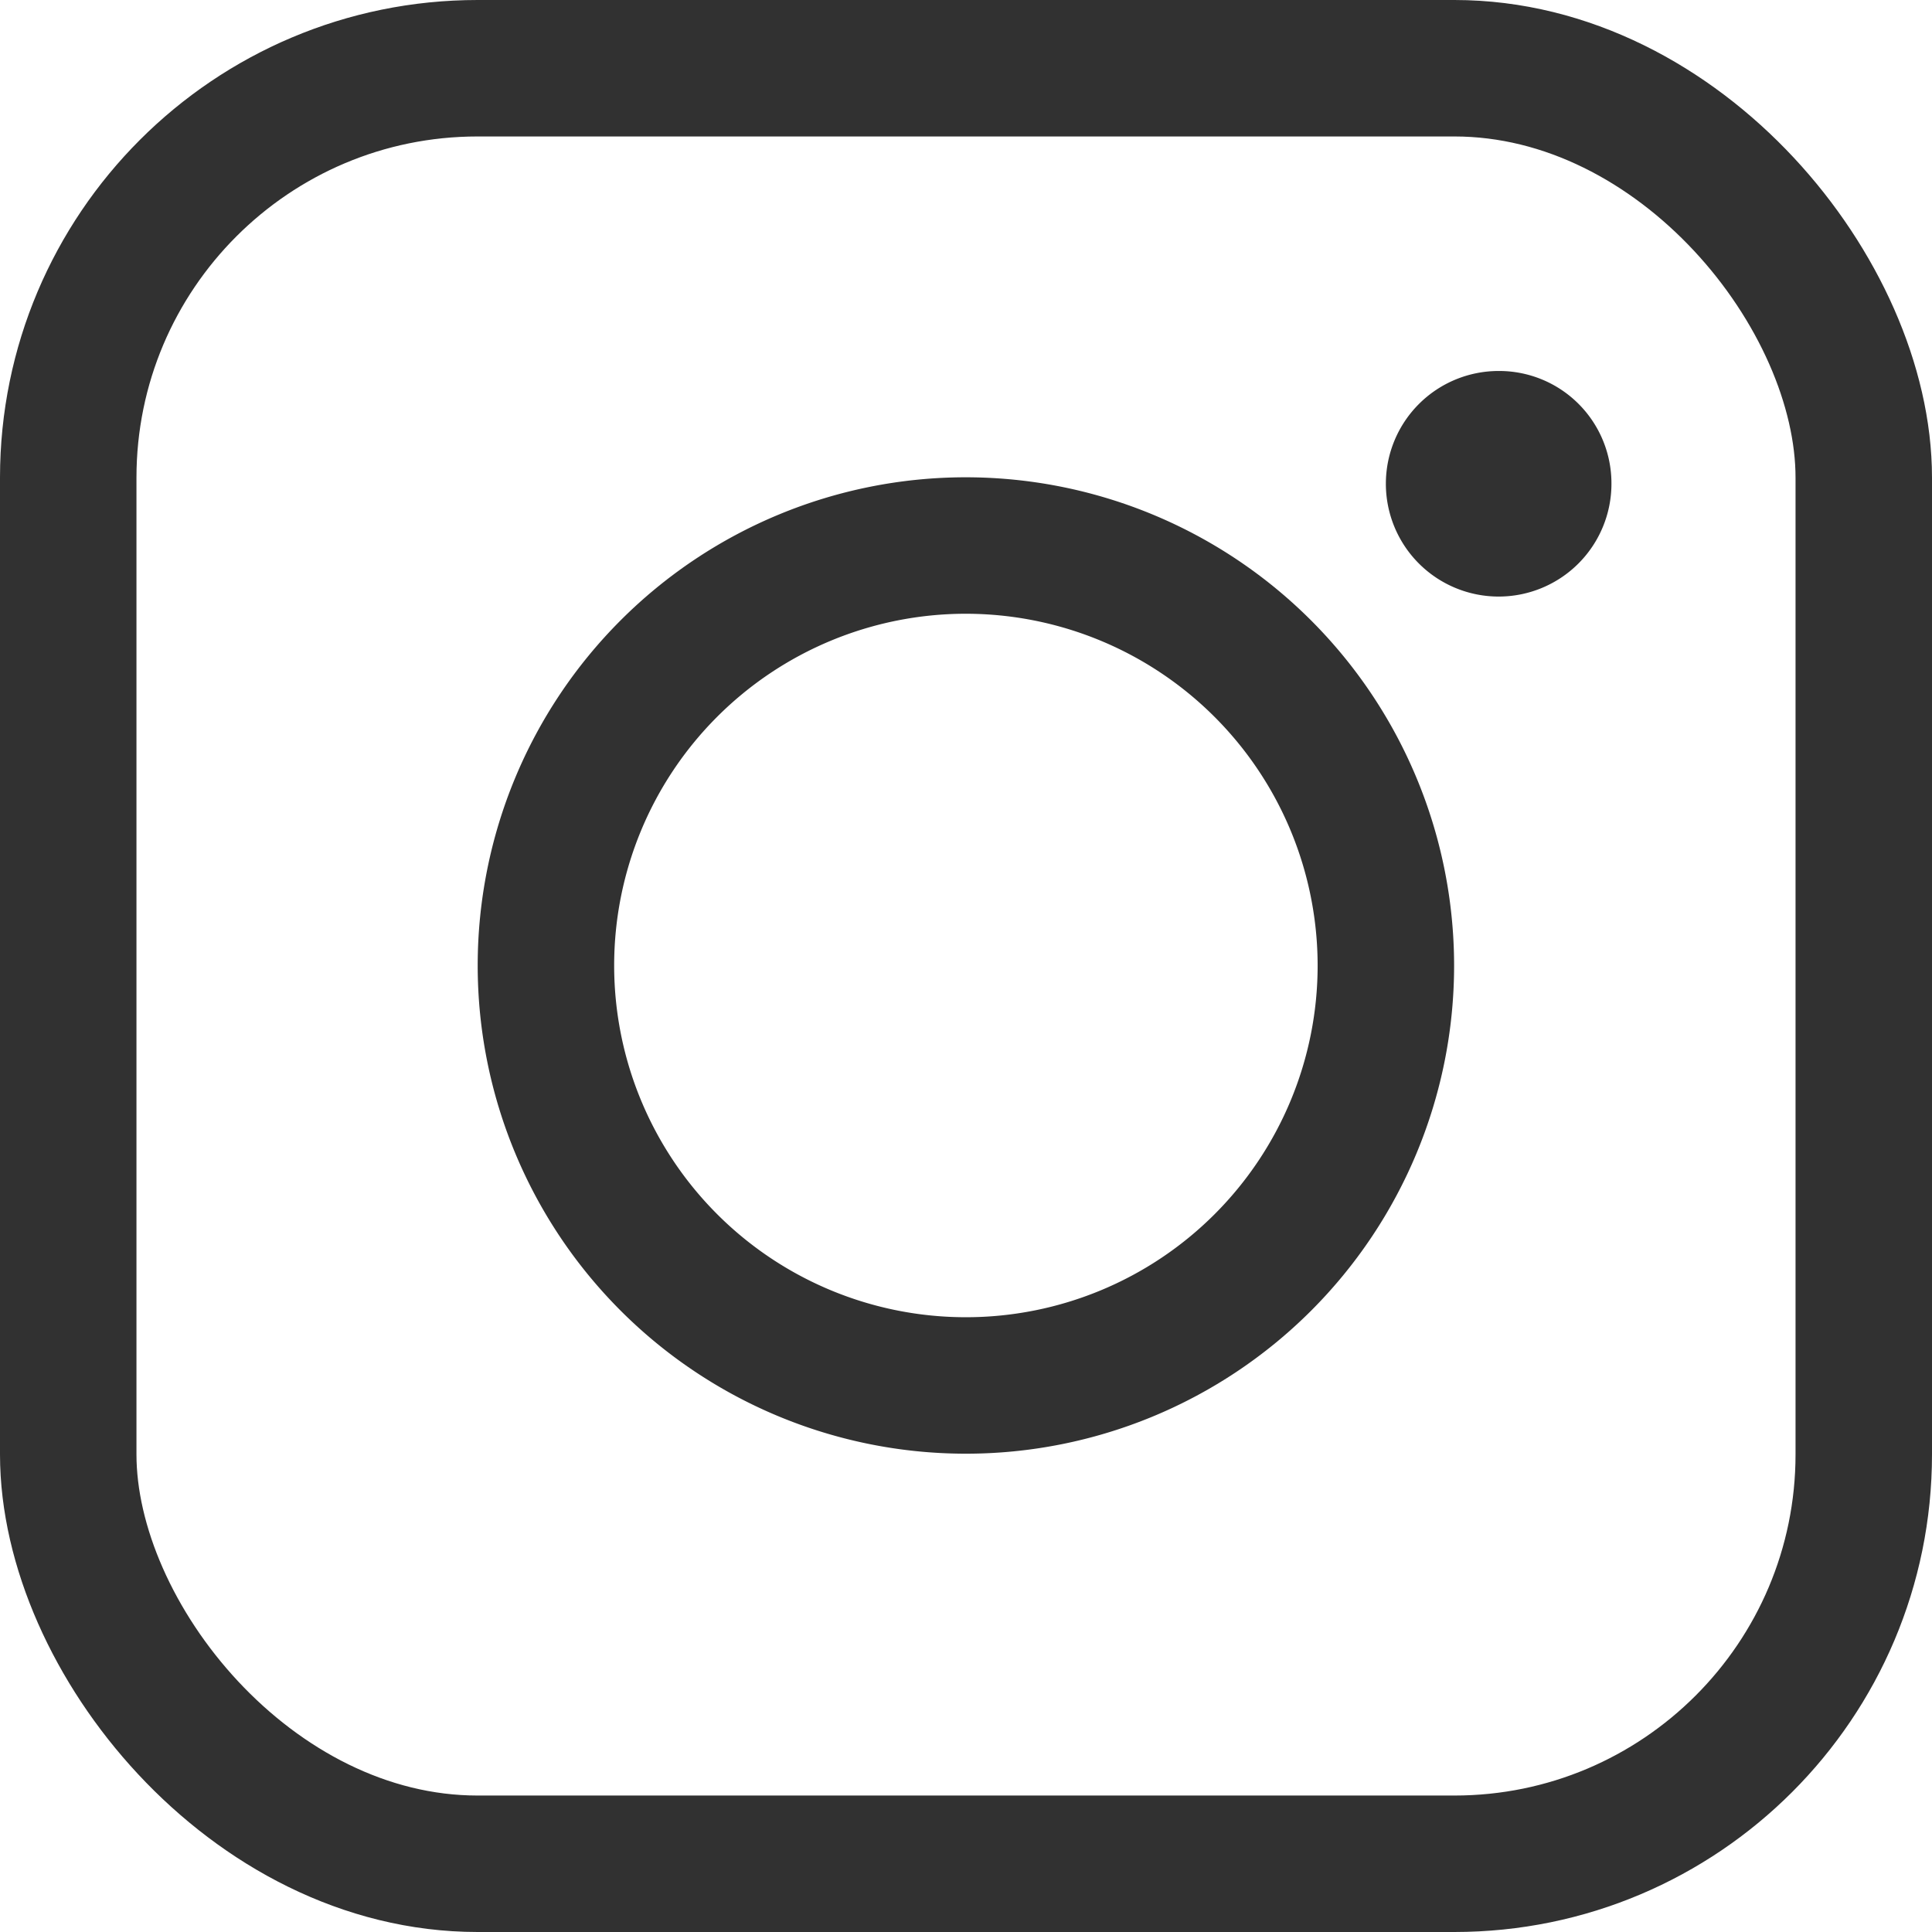 <svg xmlns="http://www.w3.org/2000/svg" width="28.315" height="28.315" viewBox="0 0 28.315 28.315">
  <g id="icon_insta" transform="translate(-115.967 -726.959)">
    <rect id="長方形_408" data-name="長方形 408" width="26.315" height="26.315" rx="6" transform="translate(116.967 727.959)" fill="none" stroke="#313131" stroke-miterlimit="10" stroke-width="2"/>
    <path id="パス_185" data-name="パス 185" d="M13.348,7.2A6.155,6.155,0,1,1,7.189,1.037,6.159,6.159,0,0,1,13.348,7.2Z" transform="translate(122.93 733.917)" fill="none" stroke="#313131" stroke-miterlimit="10" stroke-width="2"/>
    <path id="パス_186" data-name="パス 186" d="M5.949,2.353A1.653,1.653,0,1,1,4.3.7,1.646,1.646,0,0,1,5.949,2.353" transform="translate(133.635 731.696)" fill="#313131" stroke="rgba(0,0,0,0)" stroke-width="1"/>
  </g>
</svg>
